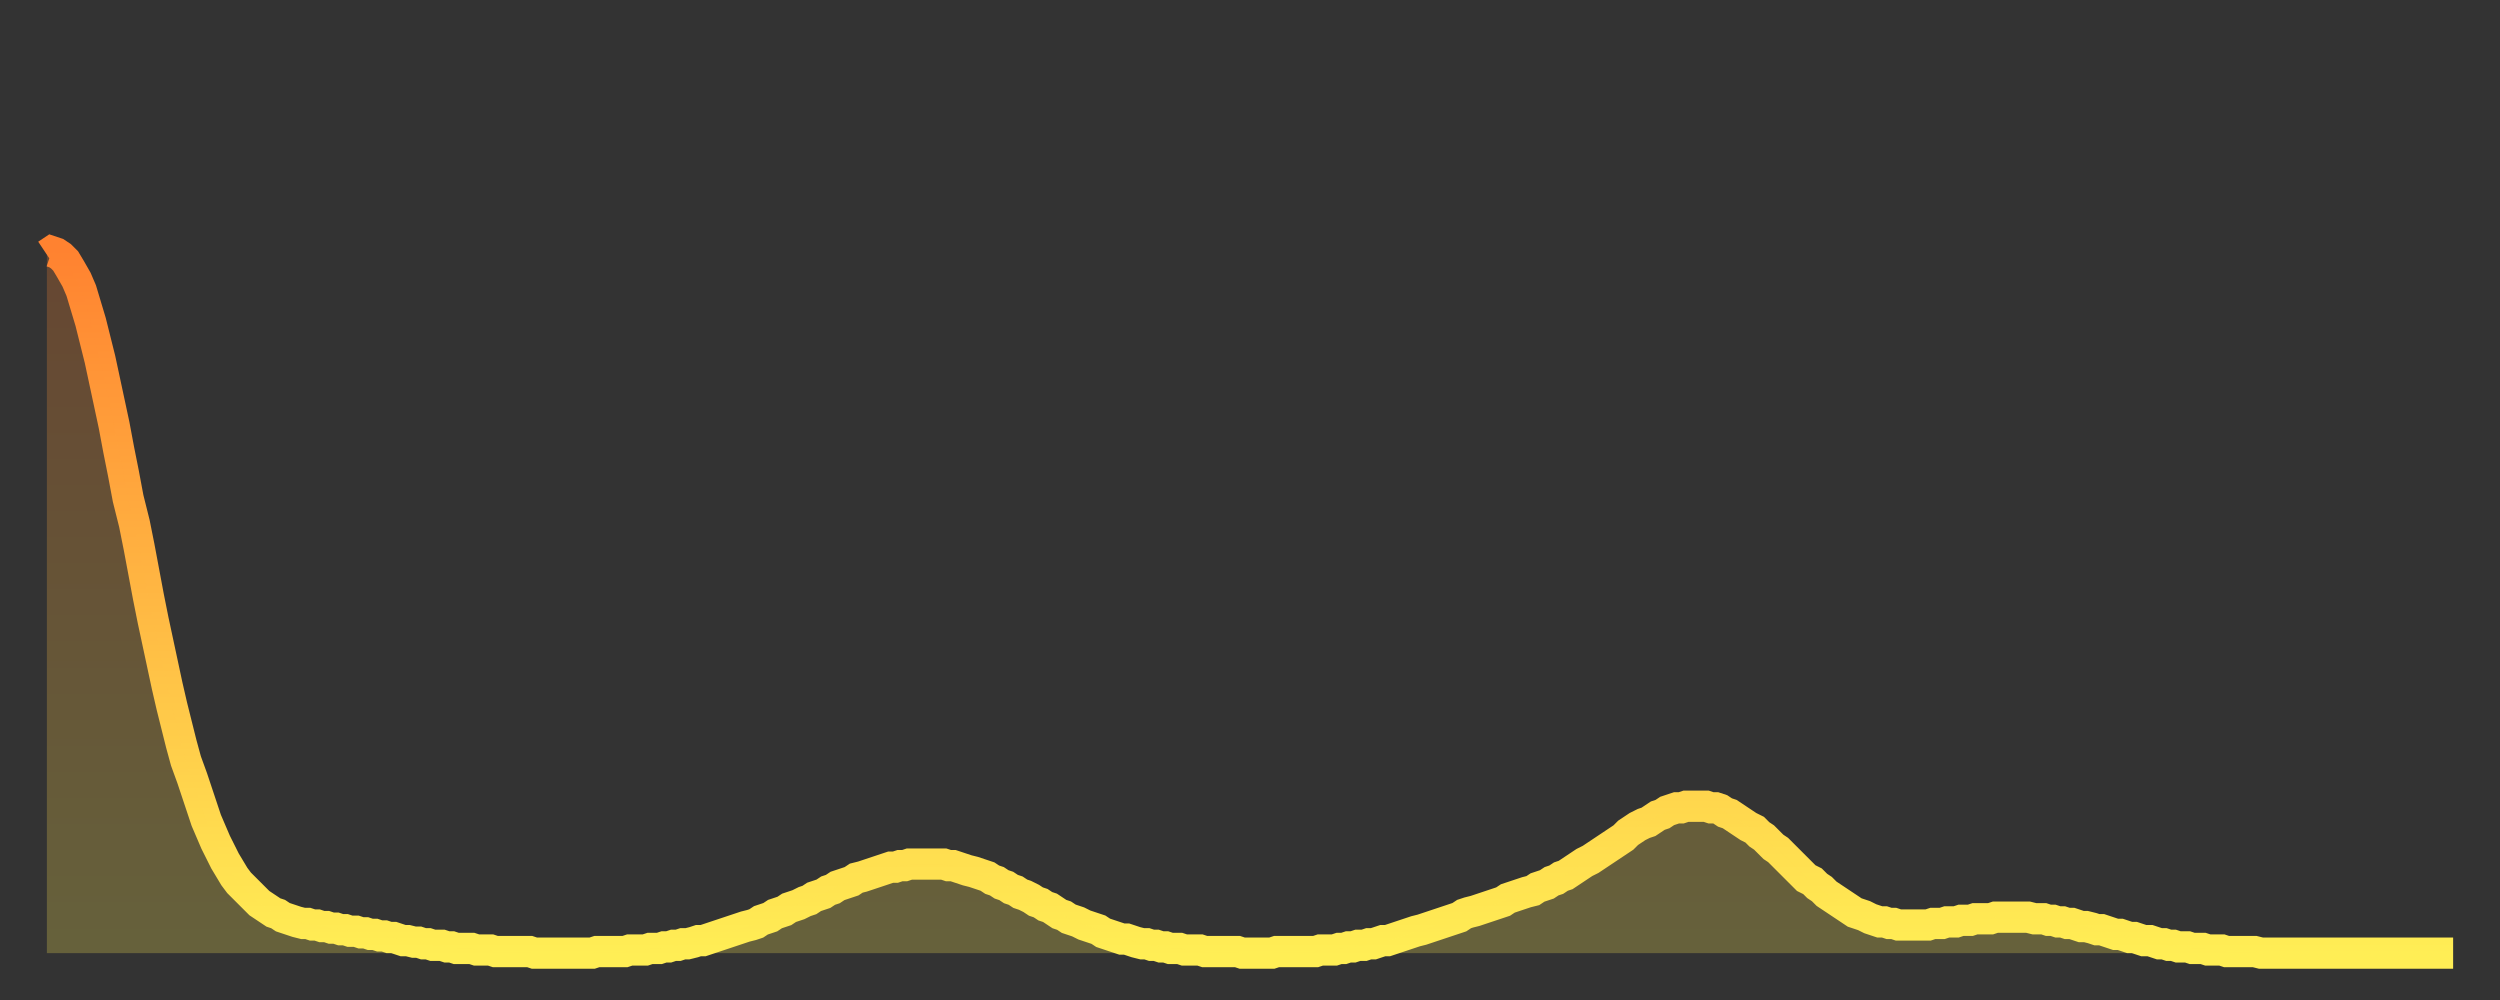<?xml version="1.0" encoding="utf-8" ?>
<svg baseProfile="full" height="64" version="1.1" width="160" xmlns="http://www.w3.org/2000/svg" xmlns:ev="http://www.w3.org/2001/xml-events" xmlns:xlink="http://www.w3.org/1999/xlink"><rect width="100%" height="100%" fill="#333333" stroke="none"/><defs><linearGradient id="id2121966" x1="0" x2="0" y1="0" y2="1"><stop offset="0%" stop-color="#ff8230" /><stop offset="50%" stop-color="#ffb843" /><stop offset="100%" stop-color="#ffee55" /></linearGradient></defs><g transform="translate(3,3)"><g><path d="M 0.0 13.3 0.3 13.1 0.6 13.2 0.9 13.4 1.2 13.7 1.5 14.2 1.9 14.9 2.2 15.6 2.5 16.6 2.8 17.6 3.1 18.8 3.4 20.0 3.7 21.4 4.0 22.8 4.3 24.2 4.6 25.8 4.9 27.3 5.2 28.9 5.6 30.5 5.9 32.0 6.2 33.6 6.5 35.2 6.8 36.7 7.1 38.1 7.4 39.5 7.7 40.9 8.0 42.2 8.3 43.4 8.6 44.6 8.9 45.7 9.3 46.8 9.6 47.7 9.9 48.6 10.2 49.5 10.5 50.2 10.8 50.9 11.1 51.5 11.4 52.1 11.7 52.6 12.0 53.1 12.3 53.5 12.7 53.9 13.0 54.2 13.3 54.5 13.6 54.8 13.9 55.0 14.2 55.2 14.5 55.4 14.8 55.5 15.1 55.7 15.4 55.8 15.7 55.9 16.0 56.0 16.4 56.1 16.7 56.1 17.0 56.2 17.3 56.2 17.6 56.3 17.9 56.3 18.2 56.4 18.5 56.4 18.8 56.5 19.1 56.5 19.4 56.6 19.8 56.6 20.1 56.7 20.4 56.7 20.7 56.8 21.0 56.8 21.3 56.9 21.6 56.9 21.9 57.0 22.2 57.0 22.5 57.1 22.8 57.2 23.1 57.2 23.5 57.3 23.8 57.3 24.1 57.4 24.4 57.4 24.7 57.5 25.0 57.5 25.3 57.5 25.6 57.6 25.9 57.6 26.2 57.7 26.5 57.7 26.8 57.7 27.2 57.7 27.5 57.8 27.8 57.8 28.1 57.8 28.4 57.8 28.7 57.9 29.0 57.9 29.3 57.9 29.6 57.9 29.9 57.9 30.2 57.9 30.6 57.9 30.9 57.9 31.2 58.0 31.5 58.0 31.8 58.0 32.1 58.0 32.4 58.0 32.7 58.0 33.0 58.0 33.3 58.0 33.6 58.0 33.9 58.0 34.3 58.0 34.6 58.0 34.9 58.0 35.2 57.9 35.5 57.9 35.8 57.9 36.1 57.9 36.4 57.9 36.7 57.9 37.0 57.9 37.3 57.8 37.7 57.8 38.0 57.8 38.3 57.8 38.6 57.7 38.9 57.7 39.2 57.7 39.5 57.6 39.8 57.6 40.1 57.5 40.4 57.5 40.7 57.4 41.0 57.4 41.4 57.3 41.7 57.2 42.0 57.2 42.3 57.1 42.6 57.0 42.9 56.9 43.2 56.8 43.5 56.7 43.8 56.6 44.1 56.5 44.4 56.4 44.7 56.3 45.1 56.2 45.4 56.1 45.7 55.9 46.0 55.8 46.3 55.7 46.6 55.5 46.9 55.4 47.2 55.3 47.5 55.1 47.8 55.0 48.1 54.9 48.5 54.7 48.8 54.6 49.1 54.4 49.4 54.3 49.7 54.2 50.0 54.0 50.3 53.9 50.6 53.7 50.9 53.6 51.2 53.5 51.5 53.4 51.8 53.2 52.2 53.1 52.5 53.0 52.8 52.9 53.1 52.8 53.4 52.7 53.7 52.6 54.0 52.5 54.3 52.5 54.6 52.4 54.9 52.4 55.2 52.3 55.6 52.3 55.9 52.3 56.2 52.3 56.5 52.3 56.8 52.3 57.1 52.3 57.4 52.3 57.7 52.4 58.0 52.4 58.3 52.5 58.6 52.6 58.9 52.7 59.3 52.8 59.6 52.9 59.9 53.0 60.2 53.1 60.5 53.3 60.8 53.4 61.1 53.6 61.4 53.7 61.7 53.9 62.0 54.0 62.3 54.2 62.6 54.3 63.0 54.5 63.3 54.7 63.6 54.8 63.9 55.0 64.2 55.1 64.5 55.3 64.8 55.5 65.1 55.6 65.4 55.8 65.7 55.9 66.0 56.0 66.4 56.2 66.7 56.3 67.0 56.4 67.3 56.5 67.6 56.7 67.9 56.8 68.2 56.9 68.5 57.0 68.8 57.1 69.1 57.1 69.4 57.2 69.7 57.3 70.1 57.4 70.4 57.4 70.7 57.5 71.0 57.5 71.3 57.6 71.6 57.6 71.9 57.7 72.2 57.7 72.5 57.7 72.8 57.8 73.1 57.8 73.5 57.8 73.8 57.8 74.1 57.9 74.4 57.9 74.7 57.9 75.0 57.9 75.3 57.9 75.6 57.9 75.9 57.9 76.2 57.9 76.5 58.0 76.8 58.0 77.2 58.0 77.5 58.0 77.8 58.0 78.1 58.0 78.4 58.0 78.7 57.9 79.0 57.9 79.3 57.9 79.6 57.9 79.9 57.9 80.2 57.9 80.5 57.9 80.9 57.9 81.2 57.9 81.5 57.8 81.8 57.8 82.1 57.8 82.4 57.8 82.7 57.7 83.0 57.7 83.3 57.6 83.6 57.6 83.9 57.5 84.3 57.5 84.6 57.4 84.9 57.4 85.2 57.3 85.5 57.2 85.8 57.2 86.1 57.1 86.4 57.0 86.7 56.9 87.0 56.8 87.3 56.7 87.6 56.6 88.0 56.5 88.3 56.4 88.6 56.3 88.9 56.2 89.2 56.1 89.5 56.0 89.8 55.9 90.1 55.8 90.4 55.7 90.7 55.5 91.0 55.4 91.4 55.3 91.7 55.2 92.0 55.1 92.3 55.0 92.6 54.9 92.9 54.8 93.2 54.7 93.5 54.5 93.8 54.4 94.1 54.3 94.4 54.2 94.7 54.1 95.1 54.0 95.4 53.8 95.7 53.7 96.0 53.6 96.3 53.4 96.6 53.3 96.9 53.1 97.2 53.0 97.5 52.8 97.8 52.6 98.1 52.4 98.4 52.2 98.8 52.0 99.1 51.8 99.4 51.6 99.7 51.4 100.0 51.2 100.3 51.0 100.6 50.8 100.9 50.6 101.2 50.3 101.5 50.1 101.8 49.9 102.2 49.7 102.5 49.6 102.8 49.4 103.1 49.2 103.4 49.1 103.7 48.9 104.0 48.8 104.3 48.7 104.6 48.7 104.9 48.6 105.2 48.6 105.5 48.6 105.9 48.6 106.2 48.6 106.5 48.7 106.8 48.7 107.1 48.8 107.4 49.0 107.7 49.1 108.0 49.3 108.3 49.5 108.6 49.7 108.9 49.9 109.3 50.1 109.6 50.4 109.9 50.6 110.2 50.9 110.5 51.2 110.8 51.4 111.1 51.7 111.4 52.0 111.7 52.3 112.0 52.6 112.3 52.9 112.6 53.2 113.0 53.4 113.3 53.7 113.6 53.9 113.9 54.2 114.2 54.4 114.5 54.6 114.8 54.8 115.1 55.0 115.4 55.2 115.7 55.4 116.0 55.5 116.3 55.6 116.7 55.8 117.0 55.9 117.3 56.0 117.6 56.0 117.9 56.1 118.2 56.1 118.5 56.2 118.8 56.2 119.1 56.2 119.4 56.2 119.7 56.2 120.1 56.2 120.4 56.2 120.7 56.1 121.0 56.1 121.3 56.1 121.6 56.0 121.9 56.0 122.2 56.0 122.5 55.9 122.8 55.9 123.1 55.9 123.4 55.8 123.8 55.8 124.1 55.8 124.4 55.8 124.7 55.7 125.0 55.7 125.3 55.7 125.6 55.7 125.9 55.7 126.2 55.7 126.5 55.7 126.8 55.7 127.2 55.8 127.5 55.8 127.8 55.8 128.1 55.9 128.4 55.9 128.7 56.0 129.0 56.0 129.3 56.1 129.6 56.1 129.9 56.2 130.2 56.3 130.5 56.3 130.9 56.4 131.2 56.5 131.5 56.5 131.8 56.6 132.1 56.7 132.4 56.8 132.7 56.8 133.0 56.9 133.3 57.0 133.6 57.0 133.9 57.1 134.2 57.2 134.6 57.2 134.9 57.3 135.2 57.4 135.5 57.4 135.8 57.5 136.1 57.5 136.4 57.6 136.7 57.6 137.0 57.6 137.3 57.7 137.6 57.7 138.0 57.7 138.3 57.8 138.6 57.8 138.9 57.8 139.2 57.8 139.5 57.9 139.8 57.9 140.1 57.9 140.4 57.9 140.7 57.9 141.0 57.9 141.3 57.9 141.7 58.0 142.0 58.0 142.3 58.0 142.6 58.0 142.9 58.0 143.2 58.0 143.5 58.0 143.8 58.0 144.1 58.0 144.4 58.0 144.7 58.0 145.1 58.0 145.4 58.0 145.7 58.0 146.0 58.0 146.3 58.0 146.6 58.0 146.9 58.0 147.2 58.0 147.5 58.0 147.8 58.0 148.1 58.0 148.4 58.0 148.8 58.0 149.1 58.0 149.4 58.0 149.7 58.0 150.0 58.0 150.3 58.0 150.6 58.0 150.9 58.0 151.2 58.0 151.5 58.0 151.8 58.0 152.1 58.0 152.5 58.0 152.8 58.0 153.1 58.0 153.4 58.0 153.7 58.0 154.0 58.0" fill="none" id="graph-curve" opacity="1" stroke="url(#id2121966)" stroke-width="2" /><path d="M 0 58 L 0.0 13.3 0.3 13.1 0.6 13.2 0.9 13.4 1.2 13.7 1.5 14.2 1.9 14.9 2.2 15.6 2.5 16.6 2.8 17.6 3.1 18.8 3.4 20.0 3.7 21.4 4.0 22.8 4.3 24.2 4.6 25.8 4.9 27.3 5.2 28.9 5.6 30.5 5.9 32.0 6.2 33.6 6.5 35.2 6.8 36.7 7.1 38.1 7.4 39.5 7.7 40.9 8.0 42.2 8.3 43.4 8.6 44.6 8.9 45.7 9.3 46.8 9.6 47.7 9.9 48.6 10.2 49.5 10.5 50.2 10.8 50.9 11.1 51.5 11.4 52.1 11.7 52.6 12.0 53.1 12.3 53.5 12.7 53.9 13.0 54.2 13.3 54.5 13.6 54.8 13.9 55.0 14.2 55.2 14.5 55.4 14.8 55.5 15.1 55.7 15.4 55.8 15.7 55.9 16.0 56.0 16.4 56.1 16.7 56.1 17.0 56.2 17.3 56.2 17.6 56.3 17.9 56.3 18.2 56.4 18.5 56.4 18.8 56.5 19.1 56.5 19.4 56.6 19.8 56.6 20.1 56.7 20.4 56.7 20.7 56.8 21.0 56.8 21.3 56.9 21.6 56.9 21.9 57.0 22.2 57.0 22.5 57.1 22.8 57.2 23.1 57.2 23.5 57.3 23.8 57.3 24.1 57.4 24.4 57.4 24.7 57.5 25.0 57.5 25.3 57.5 25.6 57.6 25.9 57.6 26.2 57.7 26.5 57.7 26.8 57.7 27.2 57.7 27.5 57.8 27.8 57.8 28.1 57.8 28.4 57.8 28.7 57.9 29.0 57.9 29.3 57.9 29.6 57.9 29.9 57.9 30.2 57.9 30.6 57.9 30.9 57.9 31.2 58.0 31.5 58.0 31.8 58.0 32.1 58.0 32.4 58.0 32.7 58.0 33.0 58.0 33.3 58.0 33.6 58.0 33.9 58.0 34.3 58.0 34.6 58.0 34.9 58.0 35.2 57.9 35.5 57.9 35.8 57.9 36.1 57.9 36.4 57.9 36.7 57.9 37.0 57.9 37.3 57.8 37.7 57.8 38.0 57.8 38.3 57.8 38.6 57.7 38.9 57.7 39.2 57.7 39.5 57.6 39.8 57.6 40.1 57.5 40.4 57.5 40.7 57.4 41.0 57.4 41.4 57.3 41.7 57.2 42.0 57.2 42.3 57.1 42.6 57.0 42.9 56.9 43.2 56.8 43.5 56.7 43.8 56.6 44.1 56.5 44.4 56.4 44.7 56.3 45.1 56.2 45.4 56.1 45.7 55.9 46.0 55.8 46.3 55.7 46.6 55.5 46.9 55.4 47.2 55.3 47.5 55.1 47.8 55.0 48.1 54.9 48.5 54.7 48.8 54.6 49.1 54.4 49.4 54.3 49.7 54.2 50.0 54.0 50.3 53.9 50.6 53.7 50.9 53.6 51.2 53.5 51.5 53.4 51.8 53.2 52.2 53.1 52.5 53.0 52.8 52.9 53.1 52.8 53.4 52.7 53.7 52.6 54.0 52.5 54.3 52.5 54.6 52.4 54.9 52.4 55.2 52.3 55.6 52.3 55.9 52.3 56.2 52.3 56.5 52.3 56.8 52.3 57.1 52.3 57.4 52.3 57.7 52.4 58.0 52.4 58.3 52.5 58.6 52.6 58.9 52.7 59.3 52.8 59.6 52.9 59.9 53.0 60.2 53.1 60.5 53.3 60.8 53.4 61.1 53.6 61.4 53.7 61.7 53.9 62.0 54.0 62.3 54.2 62.6 54.3 63.0 54.5 63.3 54.7 63.6 54.8 63.9 55.0 64.2 55.1 64.5 55.3 64.8 55.5 65.1 55.6 65.4 55.8 65.7 55.9 66.0 56.0 66.4 56.2 66.7 56.3 67.0 56.4 67.3 56.5 67.6 56.7 67.9 56.8 68.2 56.9 68.5 57.0 68.8 57.1 69.1 57.1 69.4 57.2 69.7 57.3 70.1 57.4 70.4 57.4 70.7 57.5 71.0 57.5 71.3 57.6 71.6 57.6 71.9 57.7 72.2 57.7 72.5 57.7 72.8 57.8 73.1 57.8 73.5 57.8 73.8 57.8 74.1 57.9 74.4 57.9 74.7 57.9 75.0 57.9 75.3 57.9 75.6 57.9 75.9 57.9 76.2 57.9 76.5 58.0 76.8 58.0 77.2 58.0 77.5 58.0 77.8 58.0 78.1 58.0 78.4 58.0 78.7 57.9 79.0 57.9 79.3 57.9 79.6 57.9 79.9 57.9 80.2 57.9 80.5 57.9 80.9 57.9 81.2 57.9 81.5 57.8 81.8 57.8 82.1 57.8 82.4 57.8 82.7 57.7 83.0 57.7 83.3 57.6 83.6 57.6 83.9 57.5 84.3 57.5 84.6 57.4 84.9 57.4 85.2 57.3 85.5 57.2 85.8 57.2 86.1 57.1 86.4 57.0 86.7 56.9 87.0 56.8 87.3 56.7 87.6 56.6 88.0 56.5 88.3 56.4 88.6 56.3 88.9 56.2 89.2 56.1 89.5 56.0 89.8 55.9 90.1 55.8 90.4 55.7 90.7 55.5 91.0 55.4 91.4 55.3 91.7 55.2 92.0 55.1 92.3 55.0 92.6 54.9 92.9 54.8 93.2 54.7 93.5 54.5 93.8 54.4 94.1 54.3 94.4 54.2 94.7 54.1 95.1 54.0 95.4 53.8 95.7 53.7 96.0 53.6 96.3 53.4 96.6 53.3 96.9 53.1 97.2 53.0 97.5 52.8 97.8 52.6 98.1 52.4 98.4 52.2 98.8 52.0 99.1 51.8 99.4 51.6 99.7 51.4 100.0 51.2 100.3 51.0 100.6 50.8 100.9 50.6 101.2 50.3 101.5 50.1 101.8 49.9 102.2 49.7 102.5 49.6 102.8 49.4 103.1 49.2 103.4 49.1 103.7 48.9 104.0 48.8 104.3 48.7 104.6 48.7 104.9 48.6 105.2 48.6 105.5 48.6 105.9 48.6 106.2 48.6 106.5 48.7 106.8 48.7 107.1 48.8 107.4 49.0 107.7 49.1 108.0 49.3 108.3 49.5 108.6 49.7 108.9 49.9 109.3 50.1 109.6 50.4 109.9 50.6 110.2 50.9 110.5 51.2 110.8 51.4 111.1 51.7 111.4 52.0 111.7 52.3 112.0 52.6 112.3 52.9 112.6 53.2 113.0 53.4 113.3 53.7 113.6 53.9 113.9 54.2 114.2 54.4 114.5 54.6 114.8 54.8 115.1 55.0 115.4 55.2 115.7 55.4 116.0 55.5 116.3 55.6 116.7 55.8 117.0 55.9 117.3 56.0 117.6 56.0 117.9 56.1 118.2 56.1 118.5 56.2 118.8 56.2 119.1 56.2 119.4 56.2 119.7 56.2 120.1 56.2 120.4 56.2 120.7 56.1 121.0 56.1 121.3 56.1 121.6 56.0 121.9 56.0 122.2 56.0 122.5 55.9 122.8 55.9 123.1 55.9 123.4 55.8 123.8 55.8 124.1 55.8 124.4 55.8 124.7 55.7 125.0 55.7 125.3 55.7 125.6 55.7 125.9 55.7 126.2 55.7 126.5 55.7 126.8 55.7 127.2 55.8 127.5 55.8 127.8 55.8 128.1 55.9 128.4 55.9 128.7 56.0 129.0 56.0 129.3 56.1 129.6 56.1 129.9 56.2 130.2 56.3 130.5 56.3 130.9 56.4 131.2 56.5 131.5 56.5 131.8 56.6 132.1 56.7 132.4 56.8 132.7 56.8 133.0 56.9 133.3 57.0 133.6 57.0 133.9 57.1 134.2 57.2 134.6 57.2 134.9 57.3 135.2 57.4 135.5 57.4 135.8 57.5 136.1 57.5 136.4 57.6 136.7 57.6 137.0 57.6 137.3 57.7 137.6 57.7 138.0 57.7 138.3 57.8 138.6 57.8 138.9 57.8 139.2 57.8 139.5 57.9 139.8 57.9 140.1 57.9 140.4 57.9 140.7 57.9 141.0 57.9 141.3 57.9 141.7 58.0 142.0 58.0 142.3 58.0 142.6 58.0 142.9 58.0 143.2 58.0 143.5 58.0 143.8 58.0 144.1 58.0 144.4 58.0 144.7 58.0 145.1 58.0 145.4 58.0 145.7 58.0 146.0 58.0 146.3 58.0 146.6 58.0 146.9 58.0 147.2 58.0 147.5 58.0 147.8 58.0 148.1 58.0 148.4 58.0 148.8 58.0 149.1 58.0 149.4 58.0 149.7 58.0 150.0 58.0 150.3 58.0 150.6 58.0 150.9 58.0 151.2 58.0 151.5 58.0 151.8 58.0 152.1 58.0 152.5 58.0 152.8 58.0 153.1 58.0 153.4 58.0 153.7 58.0 154.0 58.0 154 58" fill="url(#id2121966)" fill-opacity=".25" id="graph-shadow" /></g></g></svg>